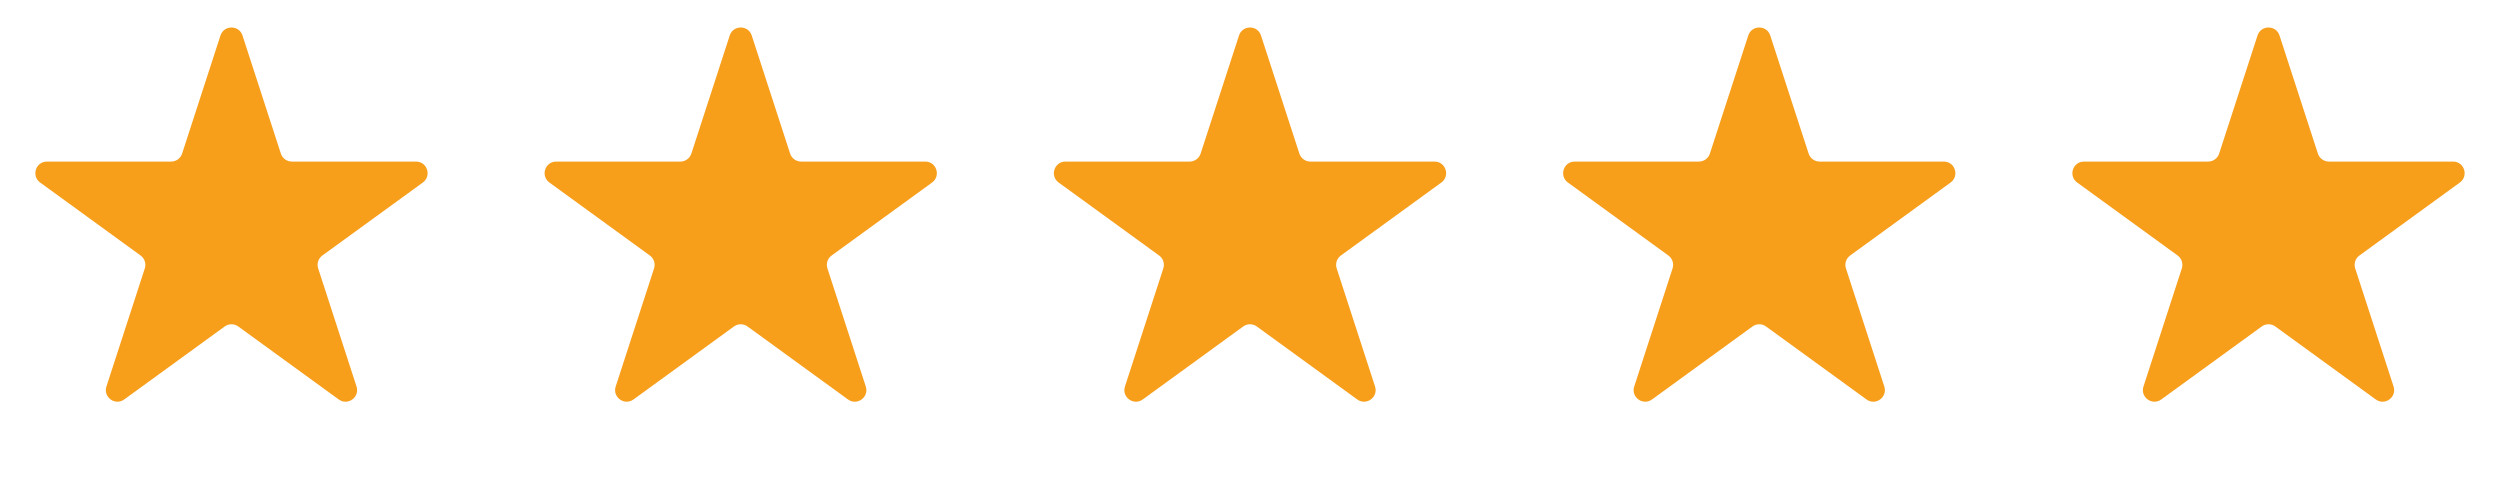<svg width="108" height="21" viewBox="0 0 108 21" fill="none" xmlns="http://www.w3.org/2000/svg">
<path d="M9.524 1.534C9.674 1.073 10.326 1.073 10.476 1.534L12.133 6.635C12.2 6.841 12.392 6.98 12.608 6.98H17.972C18.456 6.98 18.657 7.6 18.266 7.885L13.927 11.037C13.751 11.164 13.678 11.39 13.745 11.596L15.402 16.697C15.552 17.158 15.025 17.541 14.633 17.256L10.294 14.104C10.119 13.976 9.881 13.976 9.706 14.104L5.367 17.256C4.975 17.541 4.448 17.158 4.598 16.697L6.255 11.596C6.322 11.39 6.249 11.164 6.073 11.037L1.734 7.885C1.343 7.6 1.544 6.98 2.028 6.98H7.392C7.608 6.98 7.8 6.841 7.867 6.635L9.524 1.534Z" fill="#F79E1B"/>
<path d="M31.524 1.534C31.674 1.073 32.326 1.073 32.475 1.534L34.133 6.635C34.2 6.841 34.392 6.98 34.608 6.98H39.972C40.456 6.98 40.657 7.6 40.266 7.885L35.927 11.037C35.751 11.164 35.678 11.39 35.745 11.596L37.402 16.697C37.552 17.158 37.025 17.541 36.633 17.256L32.294 14.104C32.119 13.976 31.881 13.976 31.706 14.104L27.367 17.256C26.975 17.541 26.448 17.158 26.598 16.697L28.255 11.596C28.322 11.39 28.249 11.164 28.073 11.037L23.734 7.885C23.343 7.6 23.544 6.98 24.028 6.98H29.392C29.608 6.98 29.8 6.841 29.867 6.635L31.524 1.534Z" fill="#F79E1B"/>
<path d="M53.525 1.534C53.674 1.073 54.326 1.073 54.475 1.534L56.133 6.635C56.2 6.841 56.392 6.98 56.608 6.98H61.972C62.456 6.98 62.657 7.6 62.266 7.885L57.927 11.037C57.751 11.164 57.678 11.39 57.745 11.596L59.402 16.697C59.552 17.158 59.025 17.541 58.633 17.256L54.294 14.104C54.119 13.976 53.881 13.976 53.706 14.104L49.367 17.256C48.975 17.541 48.448 17.158 48.598 16.697L50.255 11.596C50.322 11.39 50.249 11.164 50.073 11.037L45.734 7.885C45.343 7.6 45.544 6.98 46.028 6.98H51.392C51.608 6.98 51.8 6.841 51.867 6.635L53.525 1.534Z" fill="#F79E1B"/>
<path d="M75.525 1.534C75.674 1.073 76.326 1.073 76.475 1.534L78.133 6.635C78.2 6.841 78.392 6.98 78.608 6.98H83.972C84.456 6.98 84.657 7.6 84.266 7.885L79.927 11.037C79.751 11.164 79.678 11.39 79.745 11.596L81.402 16.697C81.552 17.158 81.025 17.541 80.633 17.256L76.294 14.104C76.119 13.976 75.881 13.976 75.706 14.104L71.367 17.256C70.975 17.541 70.448 17.158 70.598 16.697L72.255 11.596C72.322 11.39 72.249 11.164 72.073 11.037L67.734 7.885C67.343 7.6 67.544 6.98 68.028 6.98H73.392C73.608 6.98 73.8 6.841 73.867 6.635L75.525 1.534Z" fill="#F79E1B"/>
<path d="M97.525 1.534C97.674 1.073 98.326 1.073 98.475 1.534L100.133 6.635C100.2 6.841 100.392 6.98 100.608 6.98H105.972C106.456 6.98 106.657 7.6 106.266 7.885L101.927 11.037C101.751 11.164 101.678 11.39 101.745 11.596L103.402 16.697C103.552 17.158 103.025 17.541 102.633 17.256L98.294 14.104C98.119 13.976 97.881 13.976 97.706 14.104L93.367 17.256C92.975 17.541 92.448 17.158 92.598 16.697L94.255 11.596C94.322 11.39 94.249 11.164 94.073 11.037L89.734 7.885C89.343 7.6 89.544 6.98 90.028 6.98H95.392C95.608 6.98 95.8 6.841 95.867 6.635L97.525 1.534Z" fill="#F79E1B"/>
</svg>
